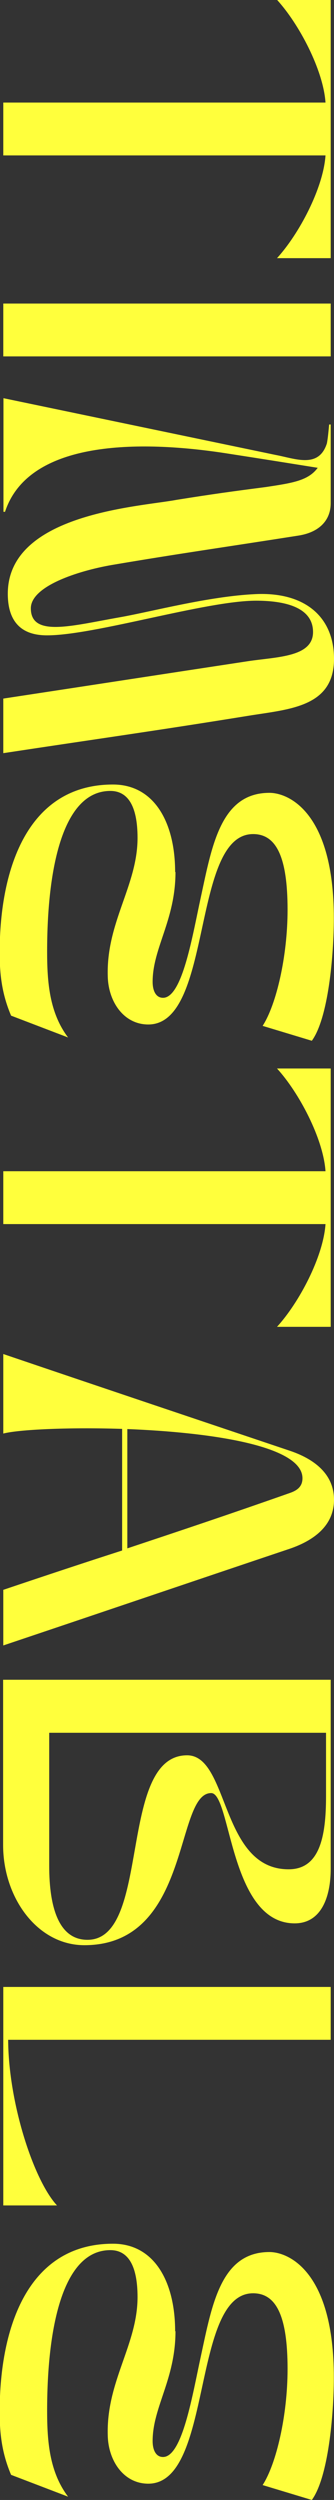 <?xml version="1.0" encoding="UTF-8"?>
<svg id="_レイヤー_2" data-name="レイヤー 2" xmlns="http://www.w3.org/2000/svg" viewBox="0 0 19.28 144.29">
  <rect x="0" y="0" width="19.28" height="144.29" fill="#333333" stroke="none"/>
  <defs>
    <style>
      .cls-1 {
        fill: #ffff3c;
      }
    </style>
  </defs>
  <g id="_レイヤー_1-2" data-name="レイヤー 1">
    <g>
      <path class="cls-1" d="M19.09,0v14.9h-3.1c1.27-1.39,2.67-4.03,2.8-5.93H.19v-3.05h18.6c-.13-1.89-1.53-4.54-2.8-5.93h3.1Z"/>
      <path class="cls-1" d="M19.09,17.52v3.05H.19v-3.05h18.91Z"/>
      <path class="cls-1" d="M.19,22.98l15.73,3.28c1.13.21,2.48.8,2.95-.67.06-.32.09-.67.13-1.09h.09v4.54c0,.99-.66,1.68-1.85,1.87-4.39.69-6.84,1.03-10.79,1.7-1.95.34-4.67,1.22-4.67,2.5,0,1.68,2.34,1.01,5.12.52,1.78-.31,5.16-1.22,7.86-1.34,2.85-.13,4.52,1.32,4.52,3.74,0,2.79-2.59,2.9-4.93,3.28-5.43.88-8.64,1.32-14.16,2.16v-3.15c5.52-.84,8.75-1.34,14.14-2.16,1.66-.25,3.74-.23,3.74-1.68,0-1.56-1.93-1.81-3.29-1.81-2.89,0-9.32,2-12.06,2-.85,0-2.27-.23-2.27-2.4,0-4.64,7.62-5.02,9.74-5.42,2.12-.34,3.31-.5,5.16-.74,1.51-.23,2.44-.36,2.99-1.11-2.63-.42-2.61-.42-5.31-.84-3.38-.52-11.21-1.28-12.74,3.38h-.09v-6.56Z"/>
      <path class="cls-1" d="M10.13,50.32c0,2.79-1.32,4.39-1.32,6.35,0,.48.17.92.6.92,1.12,0,1.7-3.59,2.19-5.84.64-2.96,1.15-5.99,3.95-5.99,1.15,0,3.72,1.18,3.72,7.23,0,2.16-.32,5.78-1.27,7.08l-2.84-.86c.79-1.22,1.44-4.01,1.44-6.7,0-3.07-.66-4.37-1.99-4.37-3.59,0-2.29,10.99-6.05,10.99-1.42,0-2.31-1.32-2.34-2.79-.09-3.11,1.72-5.23,1.72-7.98,0-1.89-.59-2.71-1.57-2.71-2.78,0-3.65,4.56-3.65,9.27,0,1.76.13,3.53,1.21,4.96l-3.29-1.26c-.47-1.11-.66-2.19-.66-3.61,0-5.06,1.72-9.73,6.54-9.73,2.4,0,3.59,2.21,3.59,5.06Z"/>
      <path class="cls-1" d="M19.09,61.68v14.9h-3.1c1.27-1.39,2.67-4.03,2.8-5.93H.19v-3.05h18.6c-.13-1.89-1.53-4.54-2.8-5.93h3.1Z"/>
      <path class="cls-1" d="M.19,78.15c6.45,2.19,10.27,3.47,16.56,5.59,1.3.44,2.53,1.28,2.53,2.82s-1.23,2.37-2.53,2.82c-6.3,2.12-10.11,3.42-16.56,5.59v-3.21c2.61-.88,4.78-1.6,6.86-2.27v-7.02c-3.14-.1-5.99.04-6.86.27v-4.58ZM7.34,89.37c2.97-.99,5.79-1.93,9.42-3.21.42-.15.7-.38.7-.84,0-1.89-5.33-2.65-10.11-2.84v6.89Z"/>
      <path class="cls-1" d="M19.09,107.86c0,1.6-.53,3.15-2.08,3.15-3.76,0-3.67-7.52-4.82-7.52-2.12,0-1.13,8.78-7.32,8.78-2.72,0-4.69-2.75-4.69-5.78v-9.54h18.91v10.9ZM2.84,107.69c0,2.44.57,4.27,2.21,4.27,3.71,0,1.72-10.65,5.75-10.65,2.44,0,1.91,6.58,5.86,6.58,1.78,0,2.16-1.85,2.16-4.2v-3.68H2.84v7.69Z"/>
      <path class="cls-1" d="M19.09,114.68v3.05H.47c.02,3.68,1.49,8.13,2.82,9.56H.19v-12.61h18.91Z"/>
      <path class="cls-1" d="M10.13,134.54c0,2.79-1.32,4.39-1.32,6.35,0,.48.17.92.6.92,1.12,0,1.7-3.59,2.19-5.84.64-2.96,1.15-5.99,3.95-5.99,1.15,0,3.72,1.18,3.72,7.23,0,2.16-.32,5.78-1.27,7.08l-2.84-.86c.79-1.22,1.44-4.01,1.44-6.7,0-3.07-.66-4.37-1.99-4.37-3.59,0-2.29,10.99-6.05,10.99-1.42,0-2.31-1.32-2.34-2.79-.09-3.11,1.72-5.23,1.72-7.98,0-1.89-.59-2.71-1.57-2.71-2.78,0-3.65,4.56-3.65,9.27,0,1.76.13,3.53,1.21,4.96l-3.29-1.26c-.47-1.11-.66-2.19-.66-3.61,0-5.06,1.72-9.73,6.54-9.73,2.4,0,3.59,2.21,3.59,5.06Z"/>
    </g>
  </g>
</svg>